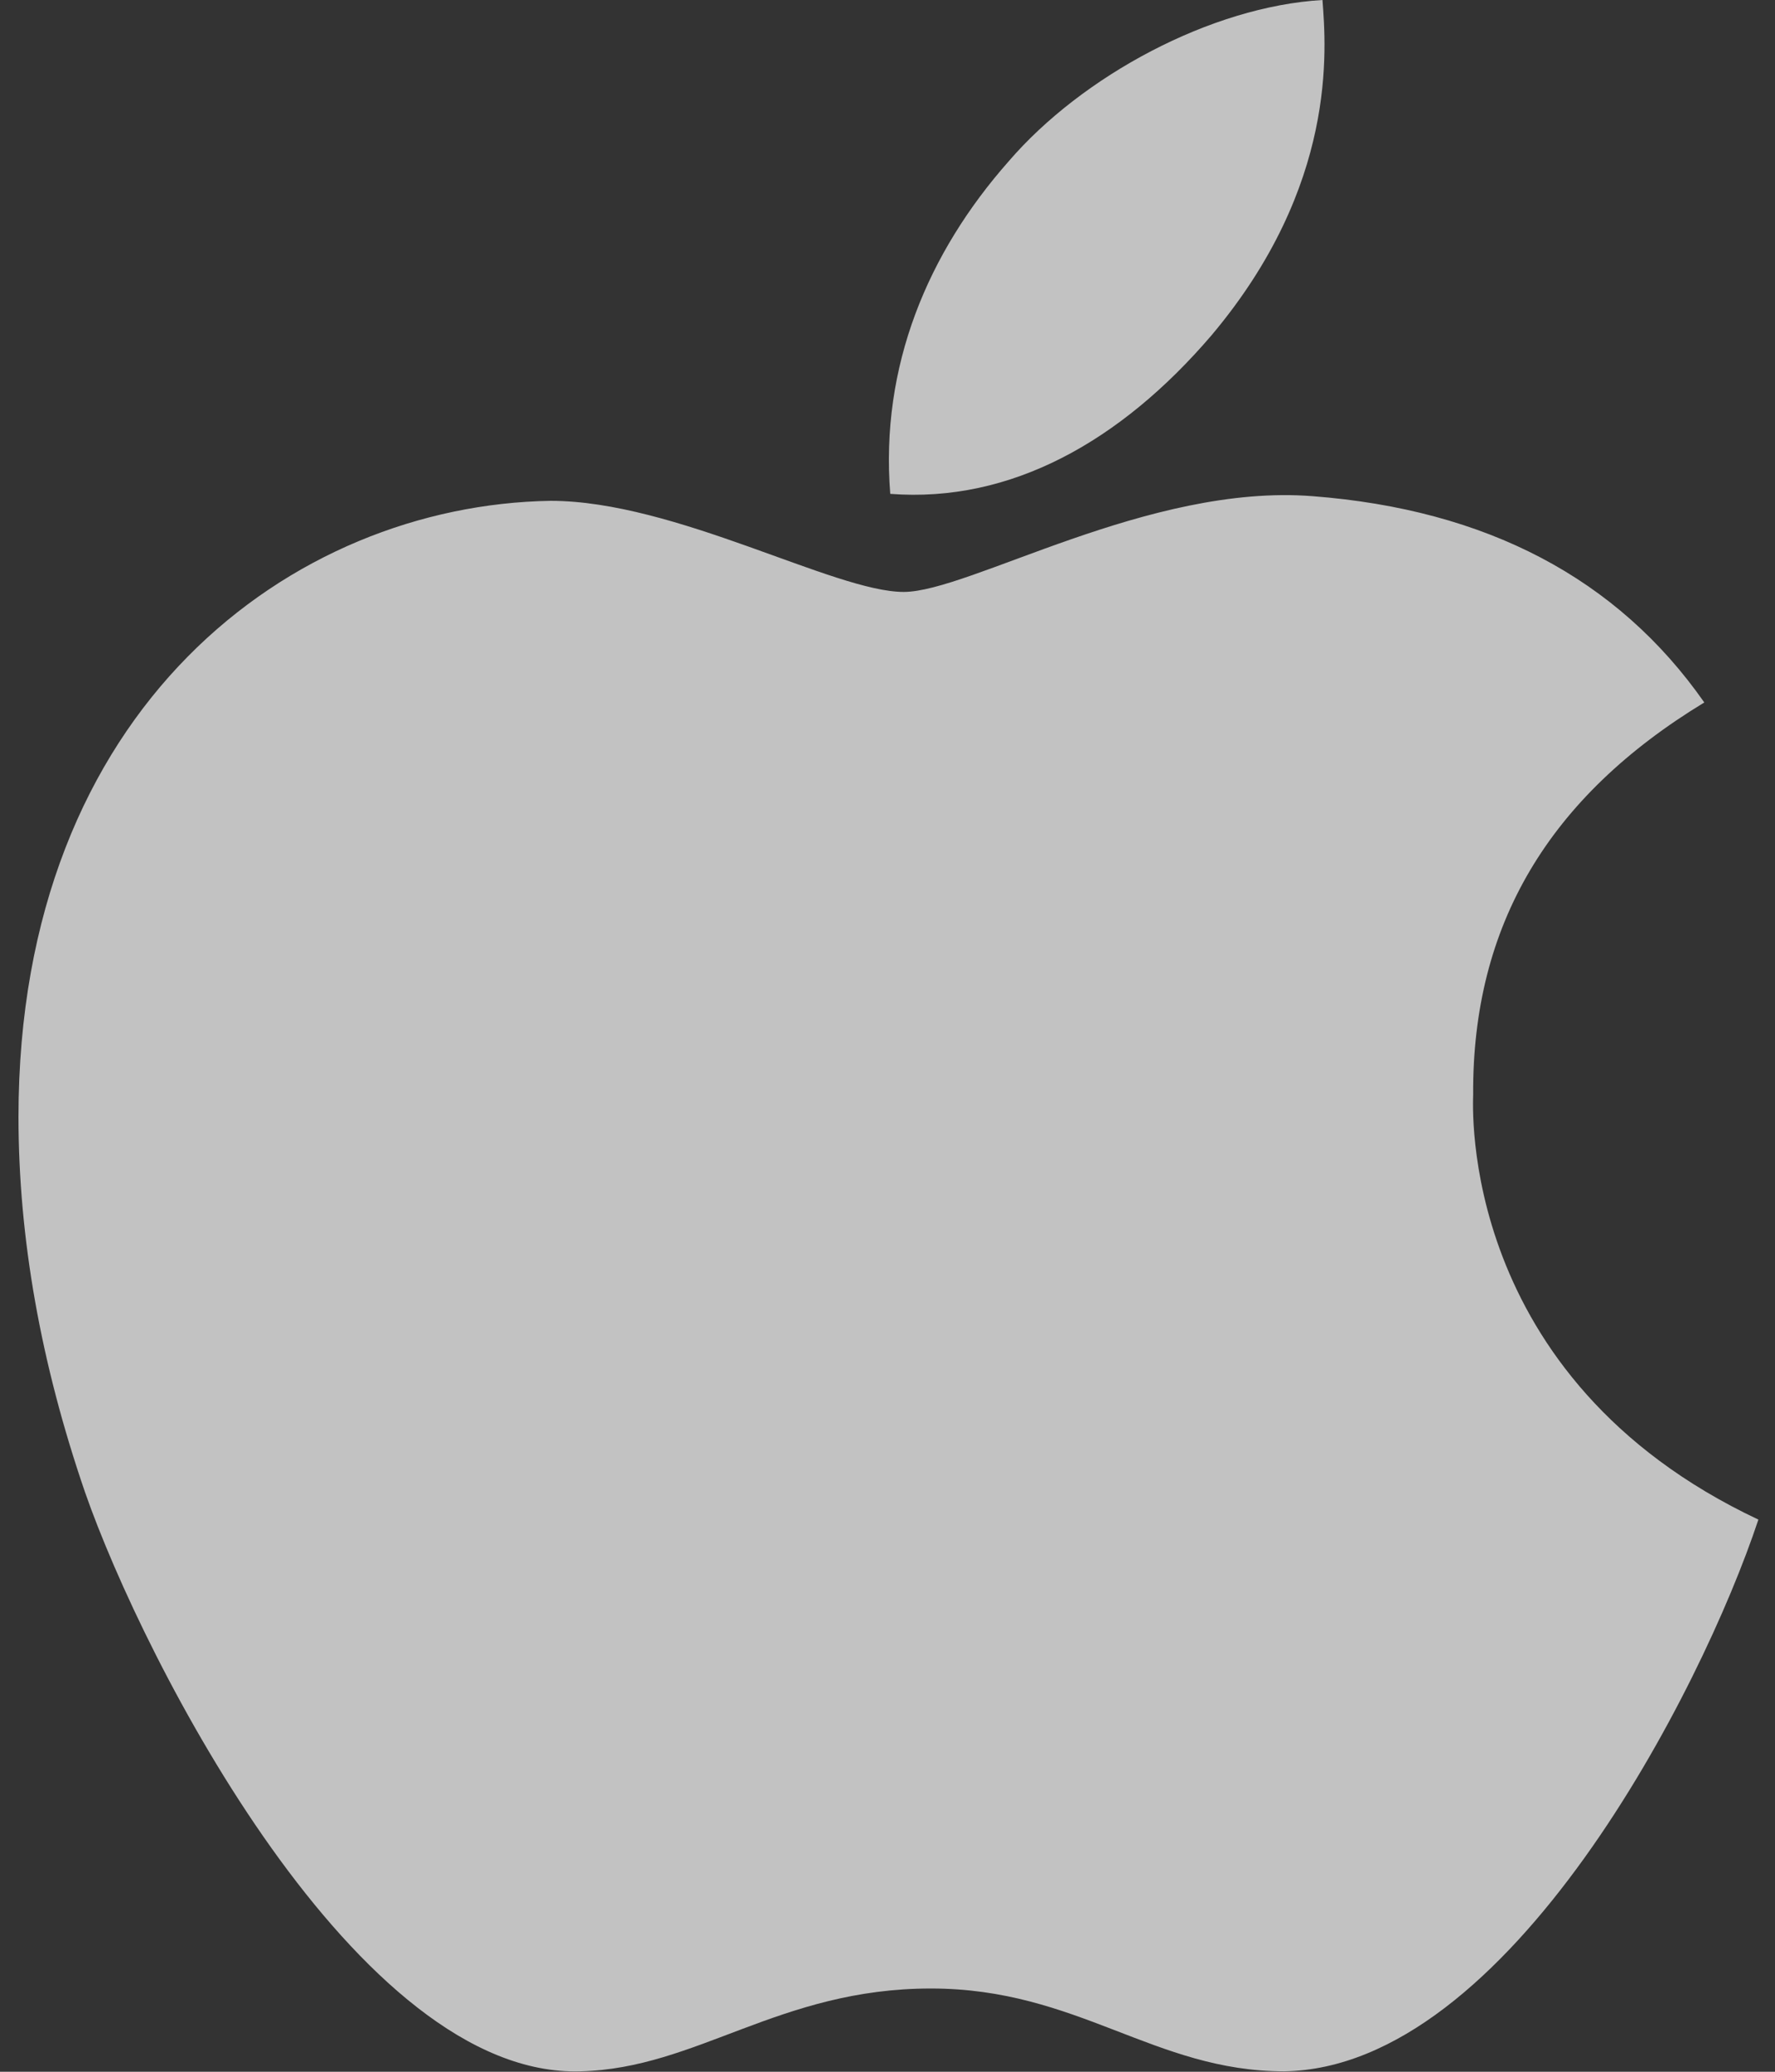 <svg width="36" height="42" viewBox="0 0 36 42" fill="none" xmlns="http://www.w3.org/2000/svg">
<rect x="0" y="0" width="36" height="42" fill="#333333" stroke="none"/>
<path d="M29.878 22.191C29.859 18.75 31.416 16.153 34.566 14.241C32.803 11.719 30.141 10.331 26.625 10.059C23.297 9.797 19.659 12 18.328 12C16.922 12 13.697 10.153 11.166 10.153C5.934 10.238 0.375 14.325 0.375 22.641C0.375 25.097 0.825 27.634 1.725 30.253C2.925 33.694 7.256 42.131 11.775 41.991C14.137 41.934 15.806 40.312 18.881 40.312C21.863 40.312 23.409 41.991 26.044 41.991C30.6 41.925 34.519 34.256 35.663 30.806C29.55 27.928 29.878 22.369 29.878 22.191ZM24.572 6.797C27.131 3.759 26.897 0.994 26.822 0C24.562 0.131 21.947 1.538 20.456 3.272C18.816 5.128 17.85 7.425 18.056 10.012C20.503 10.2 22.734 8.944 24.572 6.797Z" fill="white" fill-opacity="0.7"/>
</svg>
